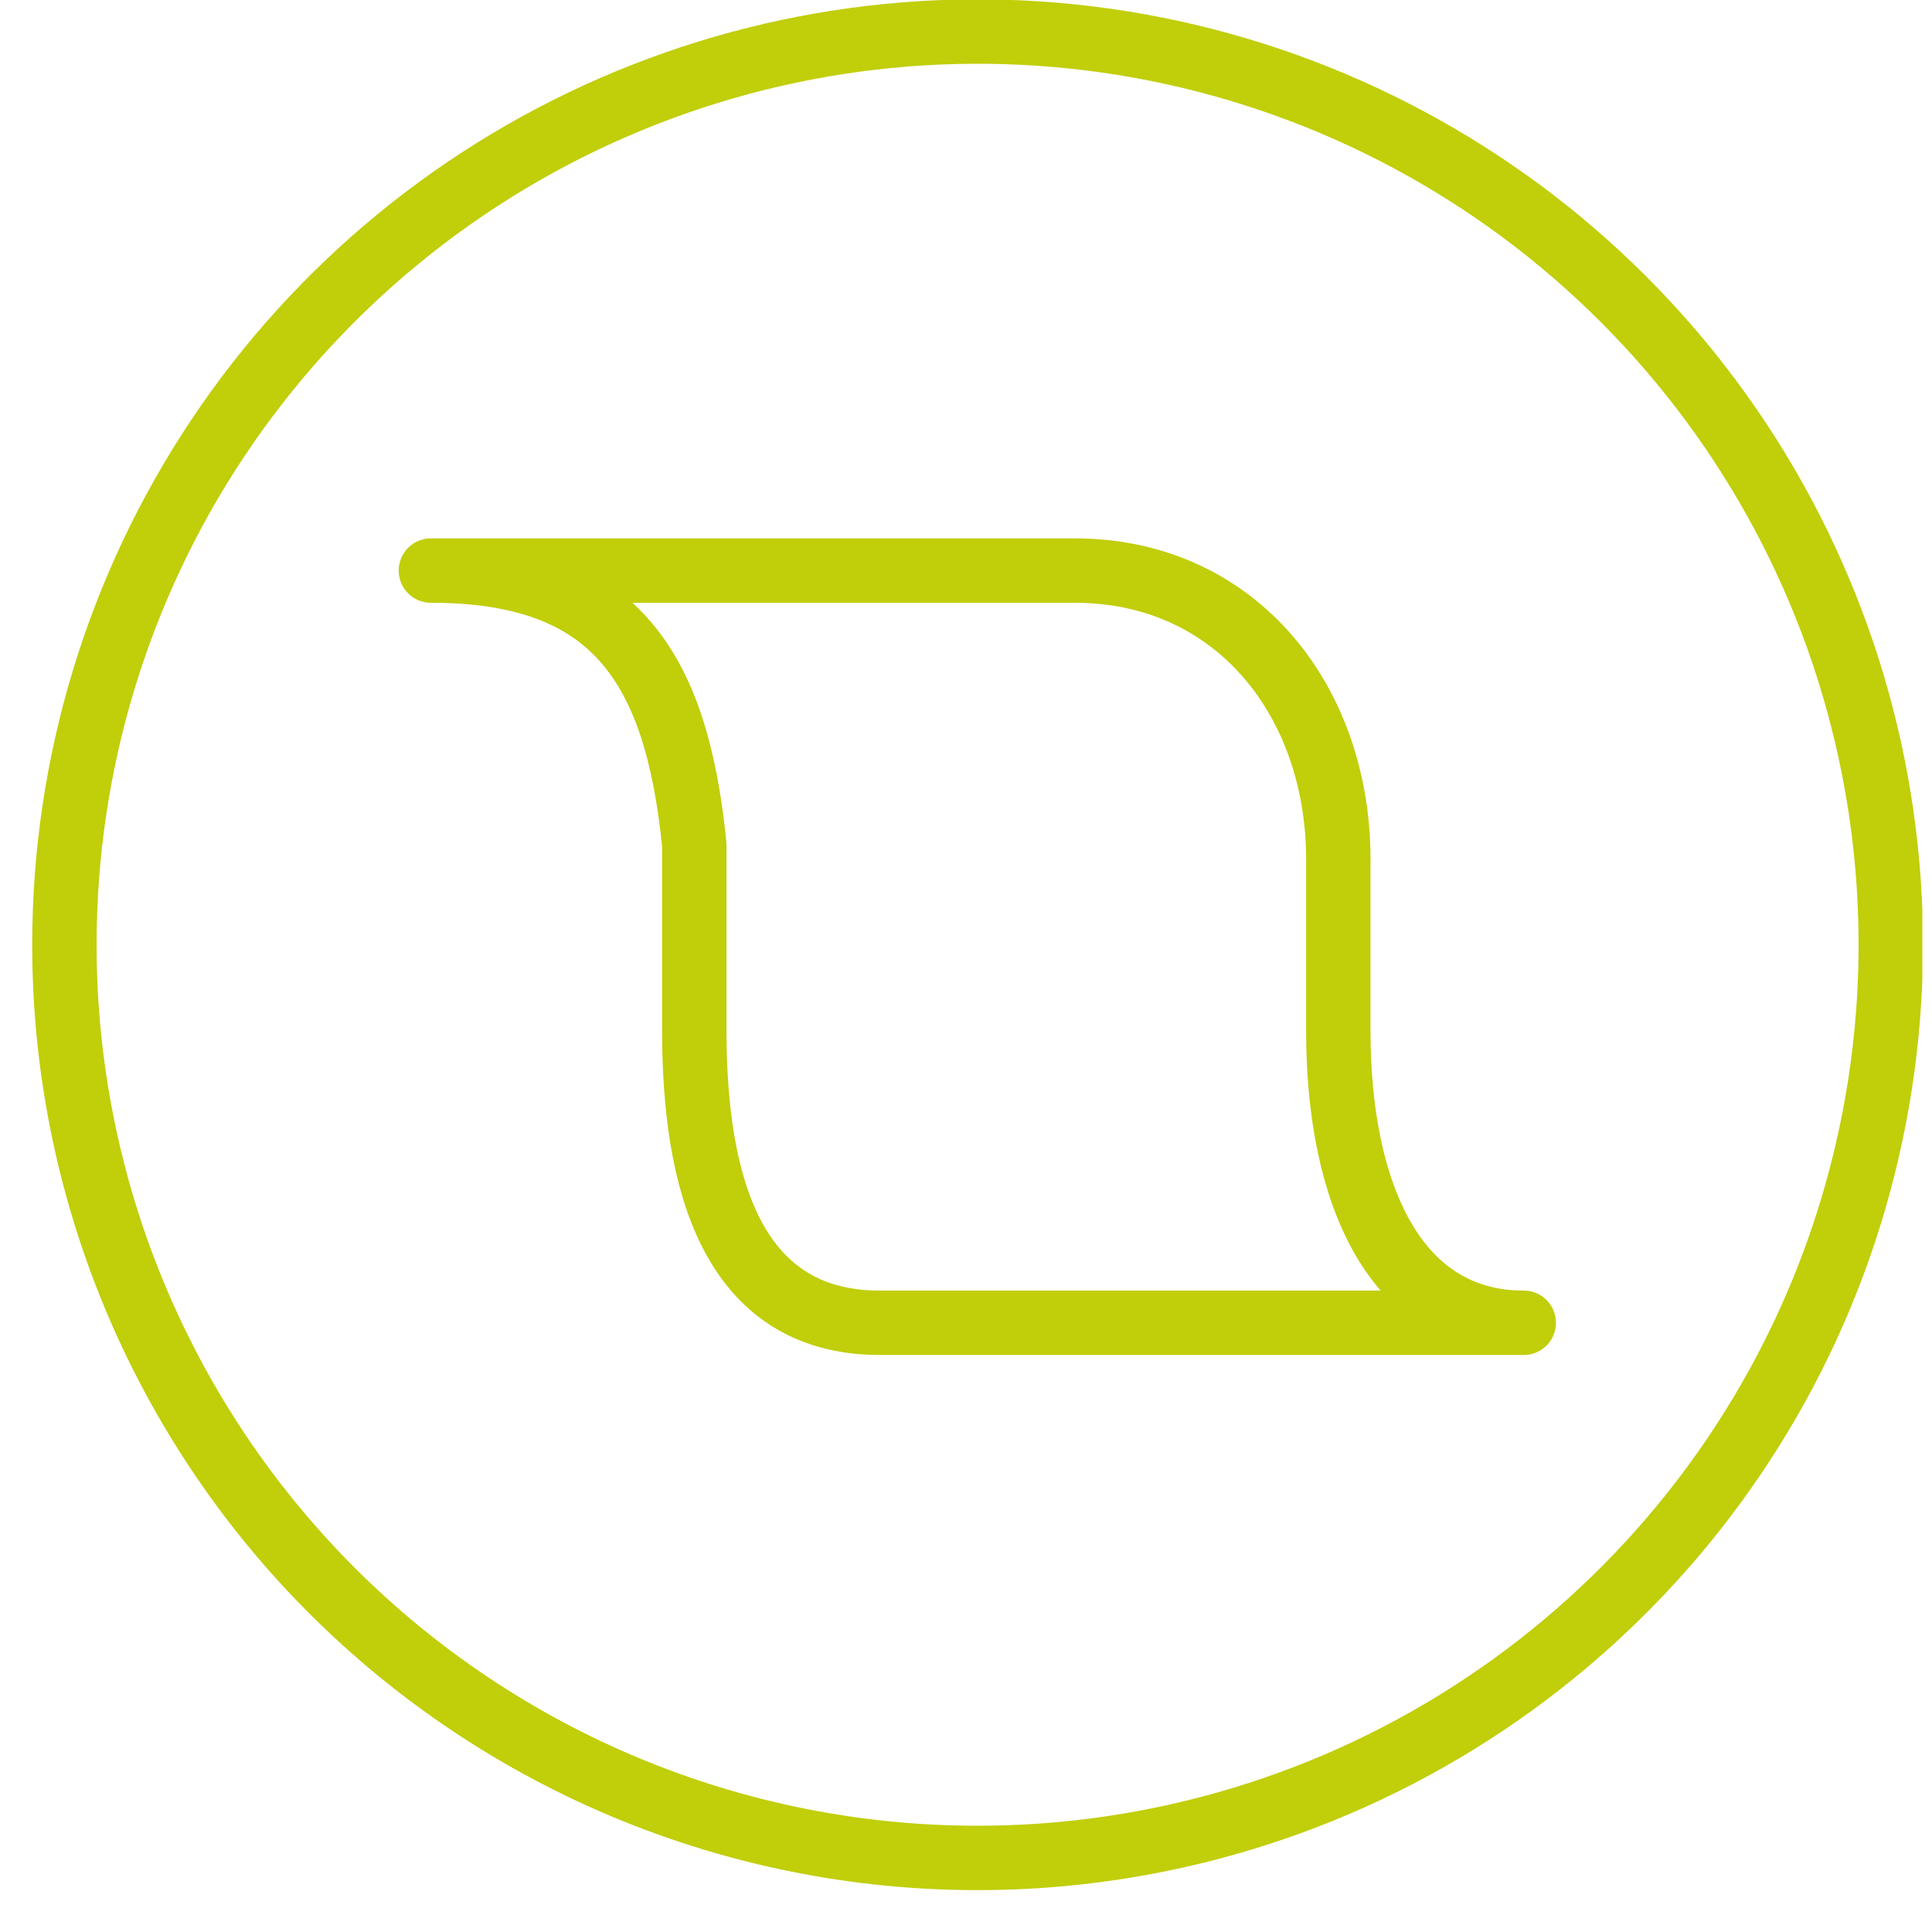 <svg width="30" height="30" viewBox="0 0 30 30" fill="none" xmlns="http://www.w3.org/2000/svg">
<g clip-path="url(#clip0_297_160)">
<path fill-rule="evenodd" clip-rule="evenodd" d="M16.691 8.86H6.691C9.501 8.86 10.501 10.3 10.781 13.12V16C10.781 18.32 11.341 20.54 13.661 20.54H23.661C21.661 20.54 20.781 18.54 20.781 16V13.44C20.821 10.92 19.211 8.86 16.691 8.86Z" stroke="#C1CE0A" stroke-linecap="round" stroke-linejoin="round"/>
<path d="M15.17 28.85C17.975 28.852 20.718 28.022 23.051 26.465C25.384 24.908 27.203 22.695 28.278 20.104C29.352 17.513 29.635 14.661 29.089 11.91C28.543 9.159 27.193 6.631 25.21 4.647C23.228 2.663 20.701 1.311 17.95 0.763C15.199 0.215 12.348 0.496 9.756 1.569C7.164 2.642 4.949 4.459 3.39 6.791C1.832 9.123 1 11.865 1 14.67C1 18.429 2.493 22.035 5.15 24.694C7.807 27.352 11.411 28.848 15.17 28.85Z" stroke="#C1CE0A" stroke-linecap="round" stroke-linejoin="round"/>
</g>
<defs>
<clipPath id="clip0_297_160">
<rect width="29.35" height="29.35" fill="white" transform="translate(0.5)"/>
</clipPath>
</defs>
</svg>

